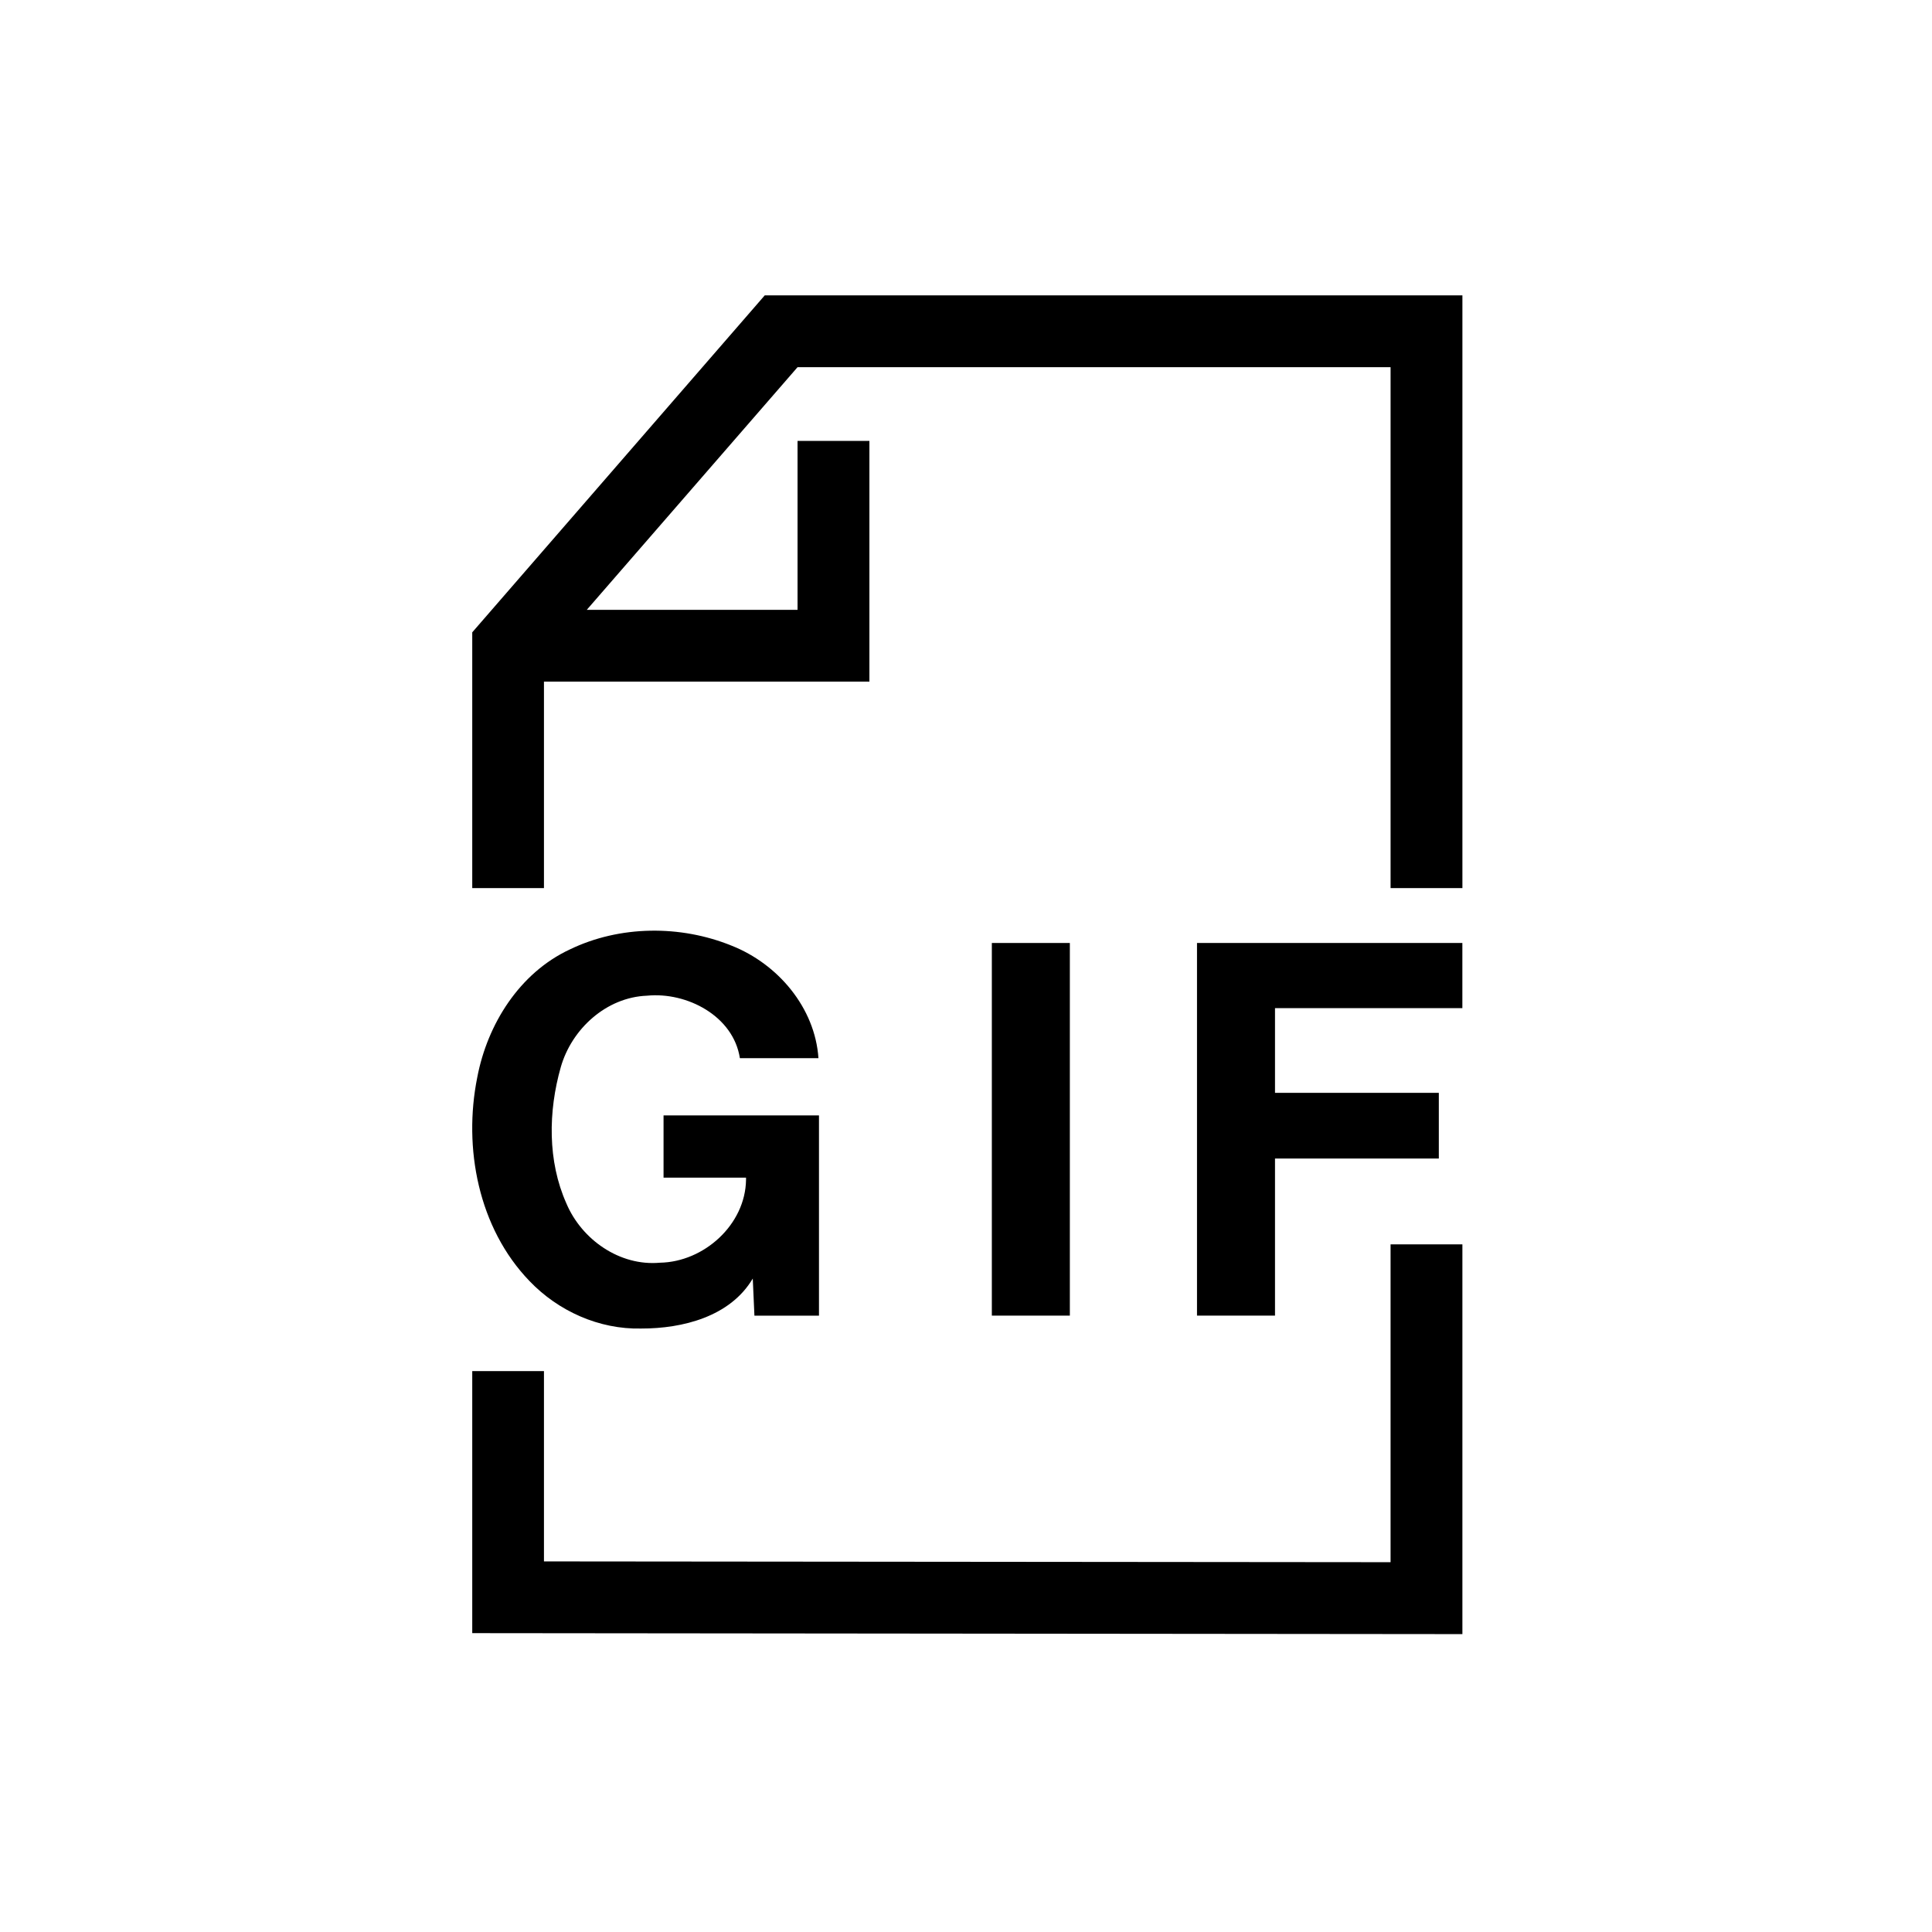 <?xml version="1.0" encoding="UTF-8"?>
<!-- Uploaded to: SVG Repo, www.svgrepo.com, Generator: SVG Repo Mixer Tools -->
<svg fill="#000000" width="800px" height="800px" version="1.1" viewBox="144 144 512 512" xmlns="http://www.w3.org/2000/svg">
 <g>
  <path d="m343.93 492.66c-0.141-3.305-0.289-6.562-0.438-9.832-5.973 10.094-18.578 13.273-29.59 13.246-11.117 0.258-21.961-4.609-29.594-12.602-13.531-14.047-17.59-35.246-13.828-53.965 2.688-14.109 11.195-27.664 24.496-33.879 13.262-6.418 29.328-6.531 42.891-1.023 12.27 4.844 22.125 16.414 23.031 29.824h-20.82c-1.723-11.195-14.051-17.602-24.609-16.562-10.797 0.414-19.973 8.812-22.859 18.949-3.324 11.695-3.531 24.848 1.484 36.094 4.051 9.602 14.145 16.684 24.793 15.719 11.66-0.199 22.648-10.059 22.82-21.977v-0.559h-21.859v-16.504h41.191v53.07z"/>
  <path d="m346.67 222.27-77.52 89.305v67.785h19.004v-54.727h86.246v-63.793h-19.043v44.781h-55.863l55.863-64.312h157.16v138.05h19.035v-157.09z" fill-rule="evenodd"/>
  <path d="m269.15 507.35v69.449l262.4 0.258v-103.29h-19.035v84.23l-224.36-0.207v-50.438z" fill-rule="evenodd"/>
  <path d="m406.85 393.9h20.672v98.754h-20.672z"/>
  <path d="m481.89 451.02v41.633h-20.672v-98.754h70.324v17.266h-49.652v22.445h43.414v17.41z"/>
 </g>
</svg>